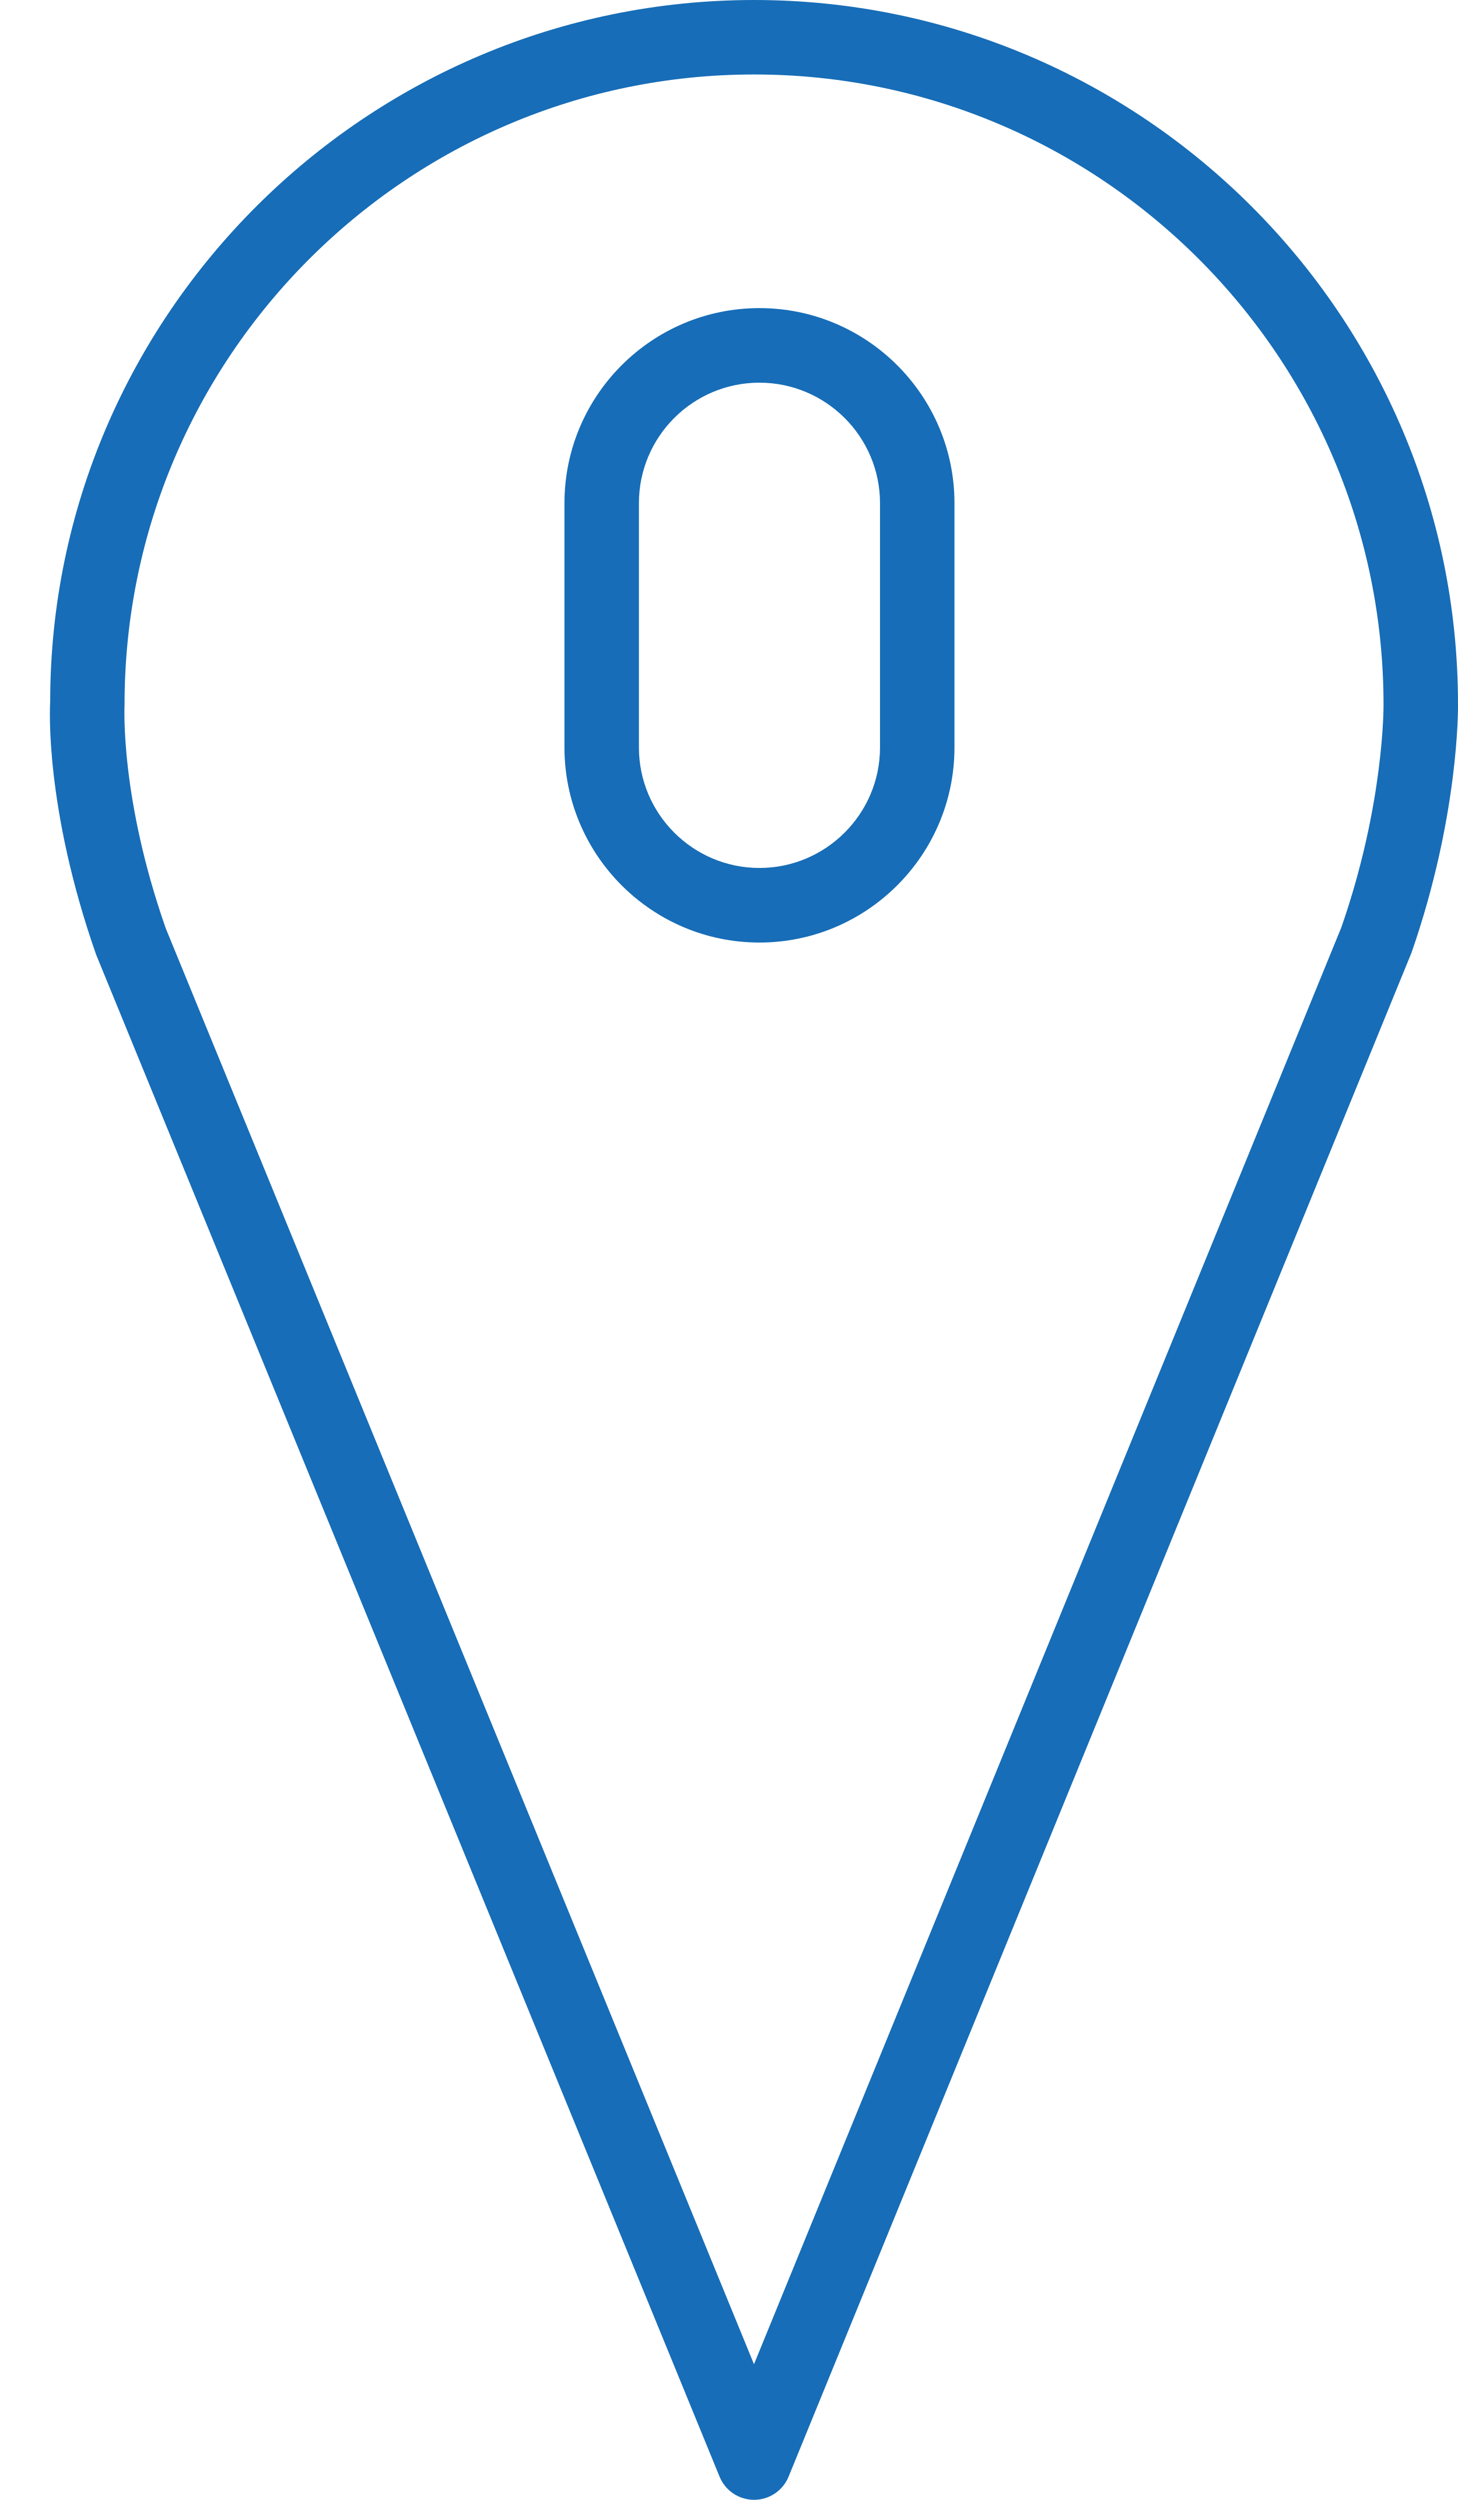 <svg width="14" height="24" viewBox="0 0 14 24" fill="none" xmlns="http://www.w3.org/2000/svg">
<path d="M7.241 24C7.095 24 6.965 23.912 6.91 23.779L0.923 9.165C0.427 7.75 0.479 6.779 0.482 6.738C0.481 3.032 3.514 0 7.241 0C10.968 0 14 3.032 14 6.76C14.001 6.798 14.009 7.84 13.553 9.148C13.551 9.154 13.549 9.159 13.546 9.165L7.572 23.778C7.517 23.912 7.386 24 7.241 24ZM7.241 0.715C3.908 0.715 1.196 3.427 1.196 6.76C1.195 6.788 1.153 7.66 1.591 8.911L7.24 22.698L12.88 8.903C13.293 7.718 13.285 6.774 13.285 6.765C13.285 3.427 10.573 0.715 7.241 0.715Z" fill="#176DB7"/>
<path d="M7.292 9.049C6.259 9.049 5.42 8.208 5.42 7.176V4.831C5.42 3.798 6.259 2.958 7.292 2.958C8.325 2.958 9.165 3.798 9.165 4.831V7.176C9.165 8.208 8.325 9.049 7.292 9.049ZM7.292 3.674C6.654 3.674 6.135 4.192 6.135 4.831V7.176C6.135 7.814 6.654 8.333 7.292 8.333C7.93 8.333 8.45 7.814 8.45 7.176V4.831C8.45 4.192 7.93 3.674 7.292 3.674Z" fill="#176DB7"/>
</svg>
